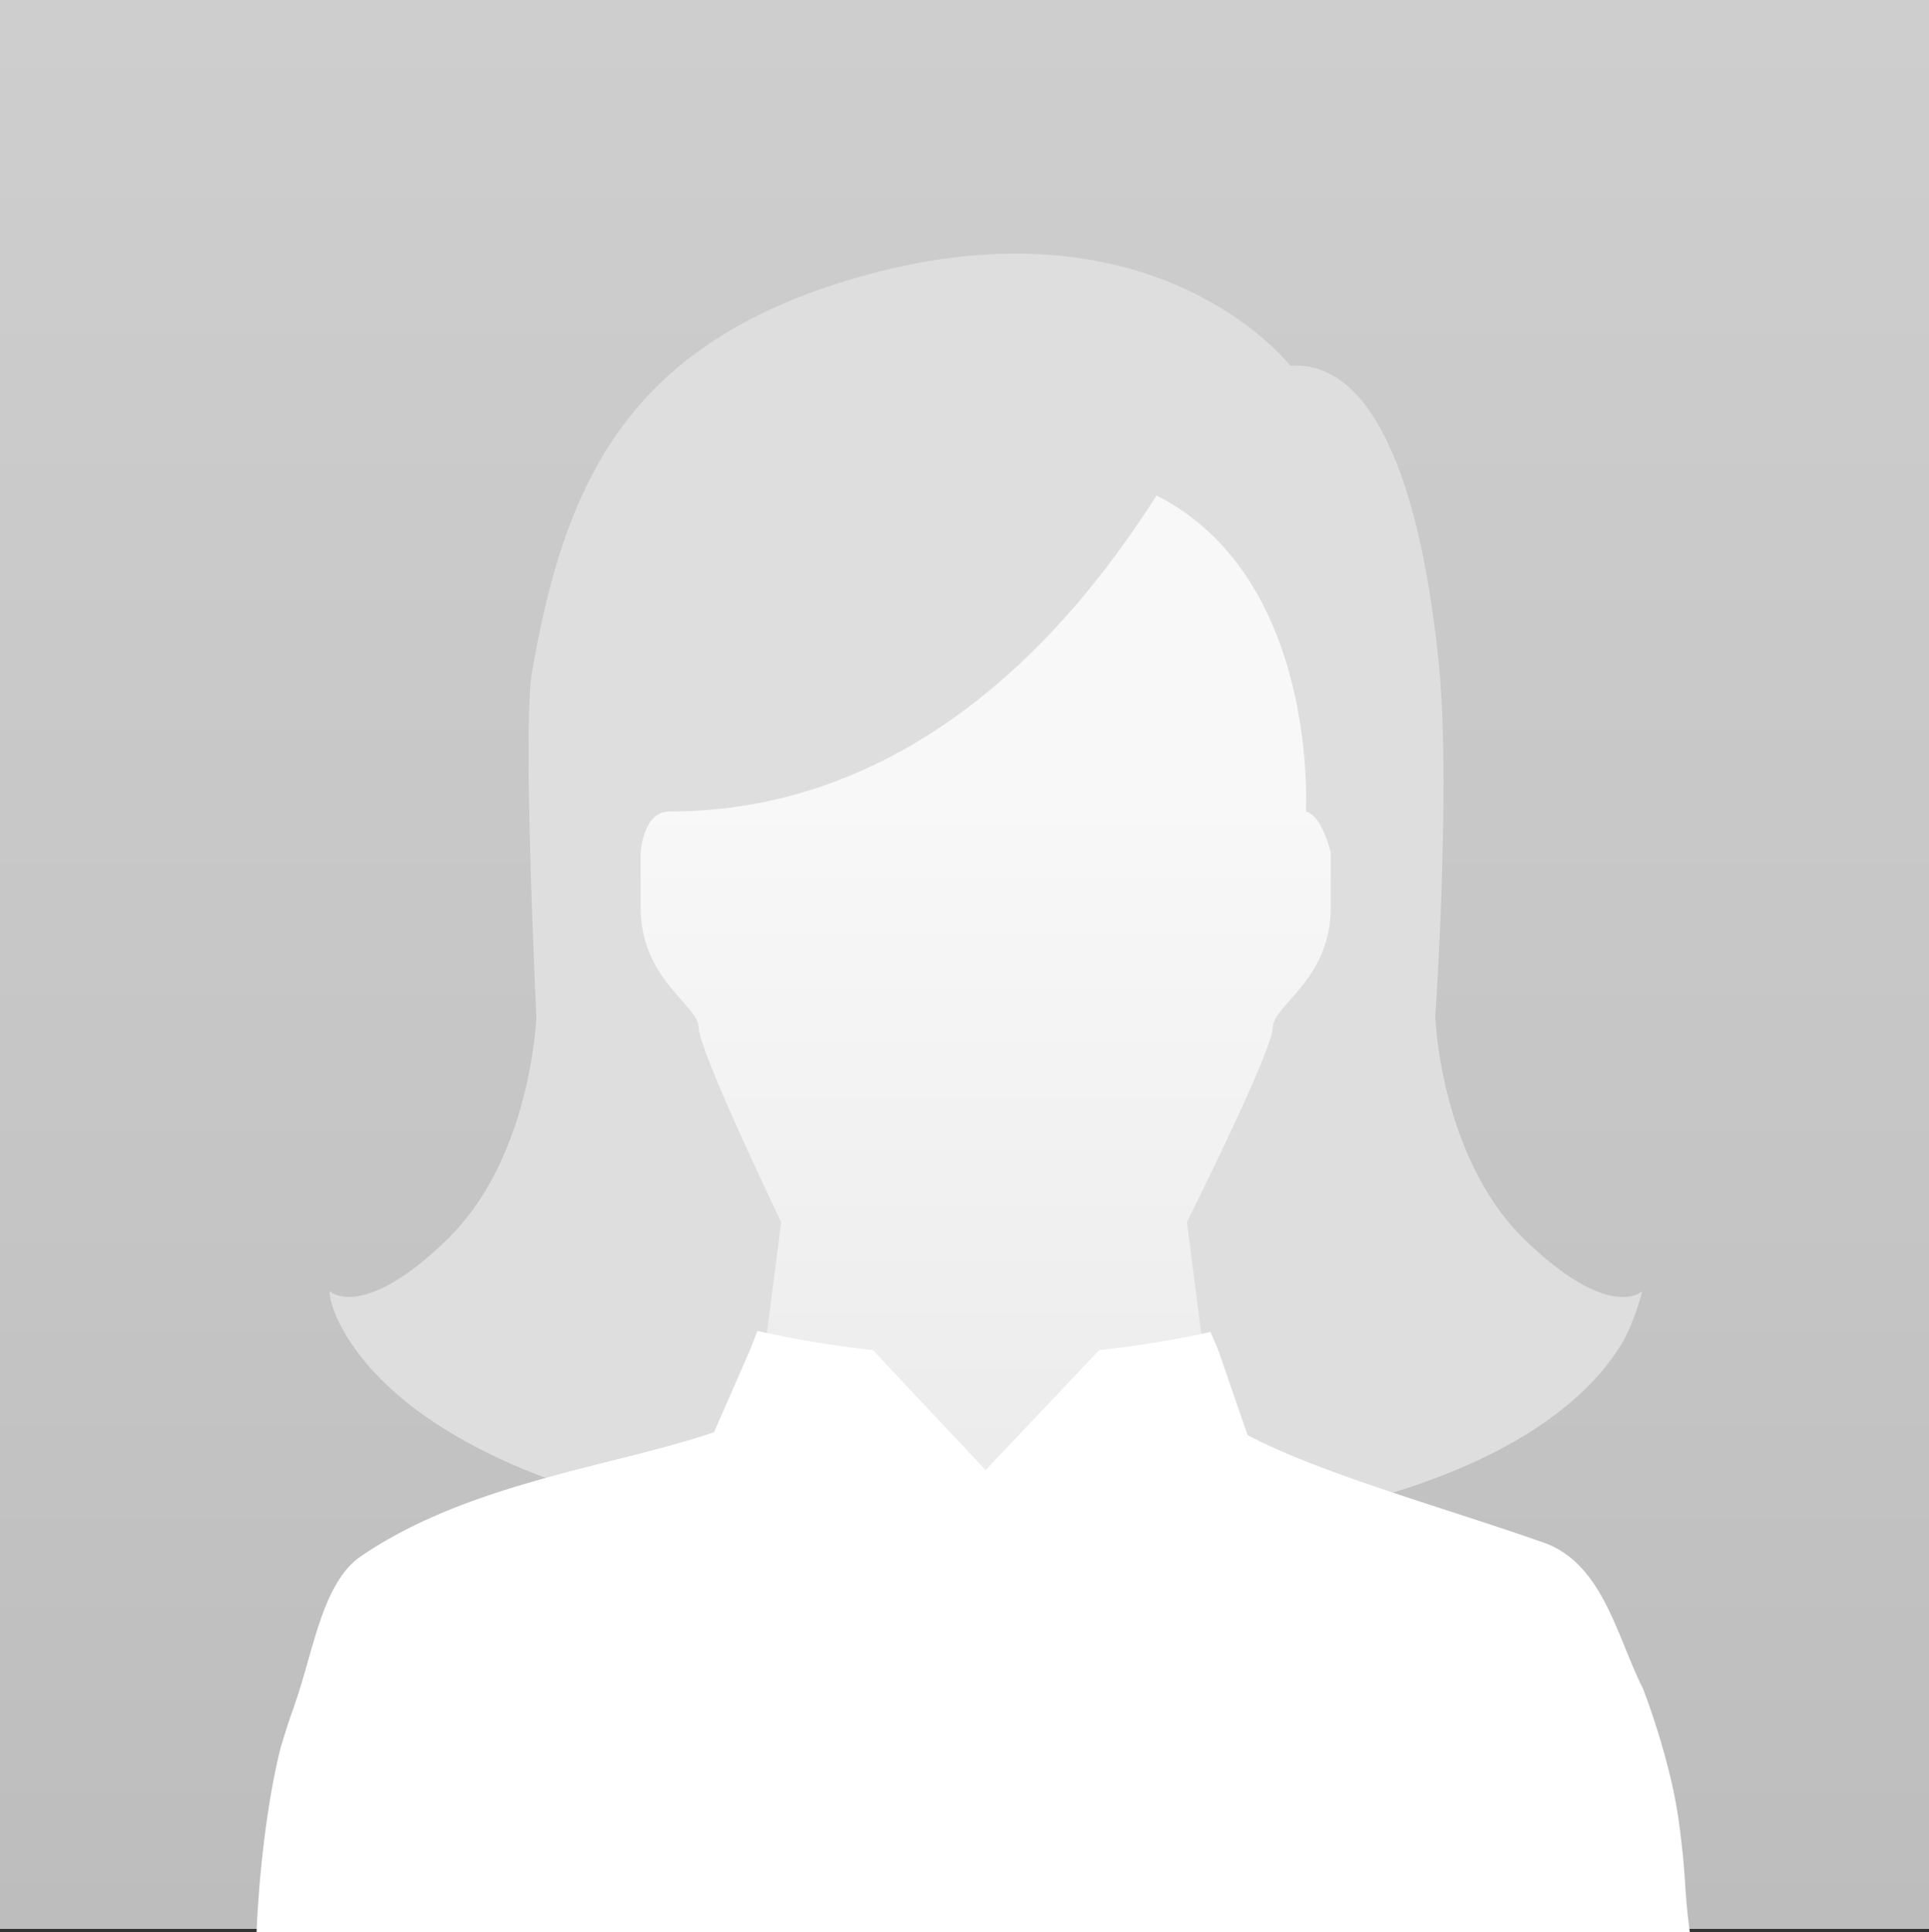 <svg xmlns="http://www.w3.org/2000/svg" xmlns:xlink="http://www.w3.org/1999/xlink" viewBox="0 0 581.27 582.28"><rect x="0" y="0" width="581.27" height="582.28" fill="#333333" stroke="none"/><defs><style>.cls-1{fill:url(#New_Gradient_Swatch_8);}.cls-2{fill:#dedede;}.cls-3{fill:url(#linear-gradient);}.cls-4{fill:#fff;}</style><linearGradient id="New_Gradient_Swatch_8" x1="290.63" x2="290.63" y2="581.27" gradientUnits="userSpaceOnUse"><stop offset="0" stop-color="#cecece"/><stop offset="0.62" stop-color="#c5c5c5"/><stop offset="1" stop-color="#bdbdbd"/></linearGradient><linearGradient id="linear-gradient" x1="297.05" y1="240.44" x2="297.05" y2="453.44" gradientUnits="userSpaceOnUse"><stop offset="0" stop-color="#f8f8f8"/><stop offset="1" stop-color="#ebebeb"/></linearGradient></defs><title>Ресурс 2</title><g id="Слой_2" data-name="Слой 2"><g id="squares"><rect class="cls-1" width="581.27" height="581.27"/></g><g id="Icons"><path class="cls-2" d="M297.05,481.11l78.16-21.38c78.36-12,105.38-40,114.54-56.69a73.24,73.24,0,0,0,5.09-13.92s-9.62,9.35-35.28-15.45-27.05-67.36-27.05-67.36,4.78-69.94,1-107c-6.51-63.08-23.4-90.74-44.7-89.07,0,0-41-53.44-132.8-25.93-66.68,20-85.77,60.91-95.62,117.85-3.09,15.66,1.23,104.12,1.23,104.12s-1.38,42.57-27,67.36-35.28,15.45-35.28,15.45a16.59,16.59,0,0,0,.16,1.92c0,.13,7.89,49.14,118.67,68.45Z"/><path class="cls-3" d="M393.52,244.55s4.05-70.37-45-95.22c-16.09,24.85-63.52,95.22-146.85,95.22-8,0-8.62,12.48-8.62,12.48v16.45c0,21.83,17.5,29.37,17.5,36.24S235.4,368.3,235.4,368.3l-5.52,42.85,67.17,52,66.12-52-5.52-42.85s25.86-51.72,25.86-58.58S401,295.31,401,273.48V257S398.51,245.8,393.52,244.55Z"/><path class="cls-4" d="M505.79,548.25c-2.65-18.84-10.71-39.4-10.71-39.4h0c-7.84-15.54-11.91-37.07-29.29-43.77-30.68-10.83-67.47-20.84-89.86-32.61l-8.85-25.67-2.32-5.42a299.87,299.87,0,0,1-33.61,5.47h.08L297,443l-34-36.19h0a299.48,299.48,0,0,1-34.77-5.74l-2.12,5.48-10.95,25.05c-30,10.24-74.52,15.25-107,37.79C97,477.71,94.41,497.75,88.82,513.58c-.27.87-.56,1.74-.91,2.61h0c-1.32,3.84-2.42,7.37-3.3,10.32-4.76,18.77-6.77,42.71-7.3,55.76h431.9C507.29,568,508.25,565.72,505.79,548.25Z"/></g></g></svg>